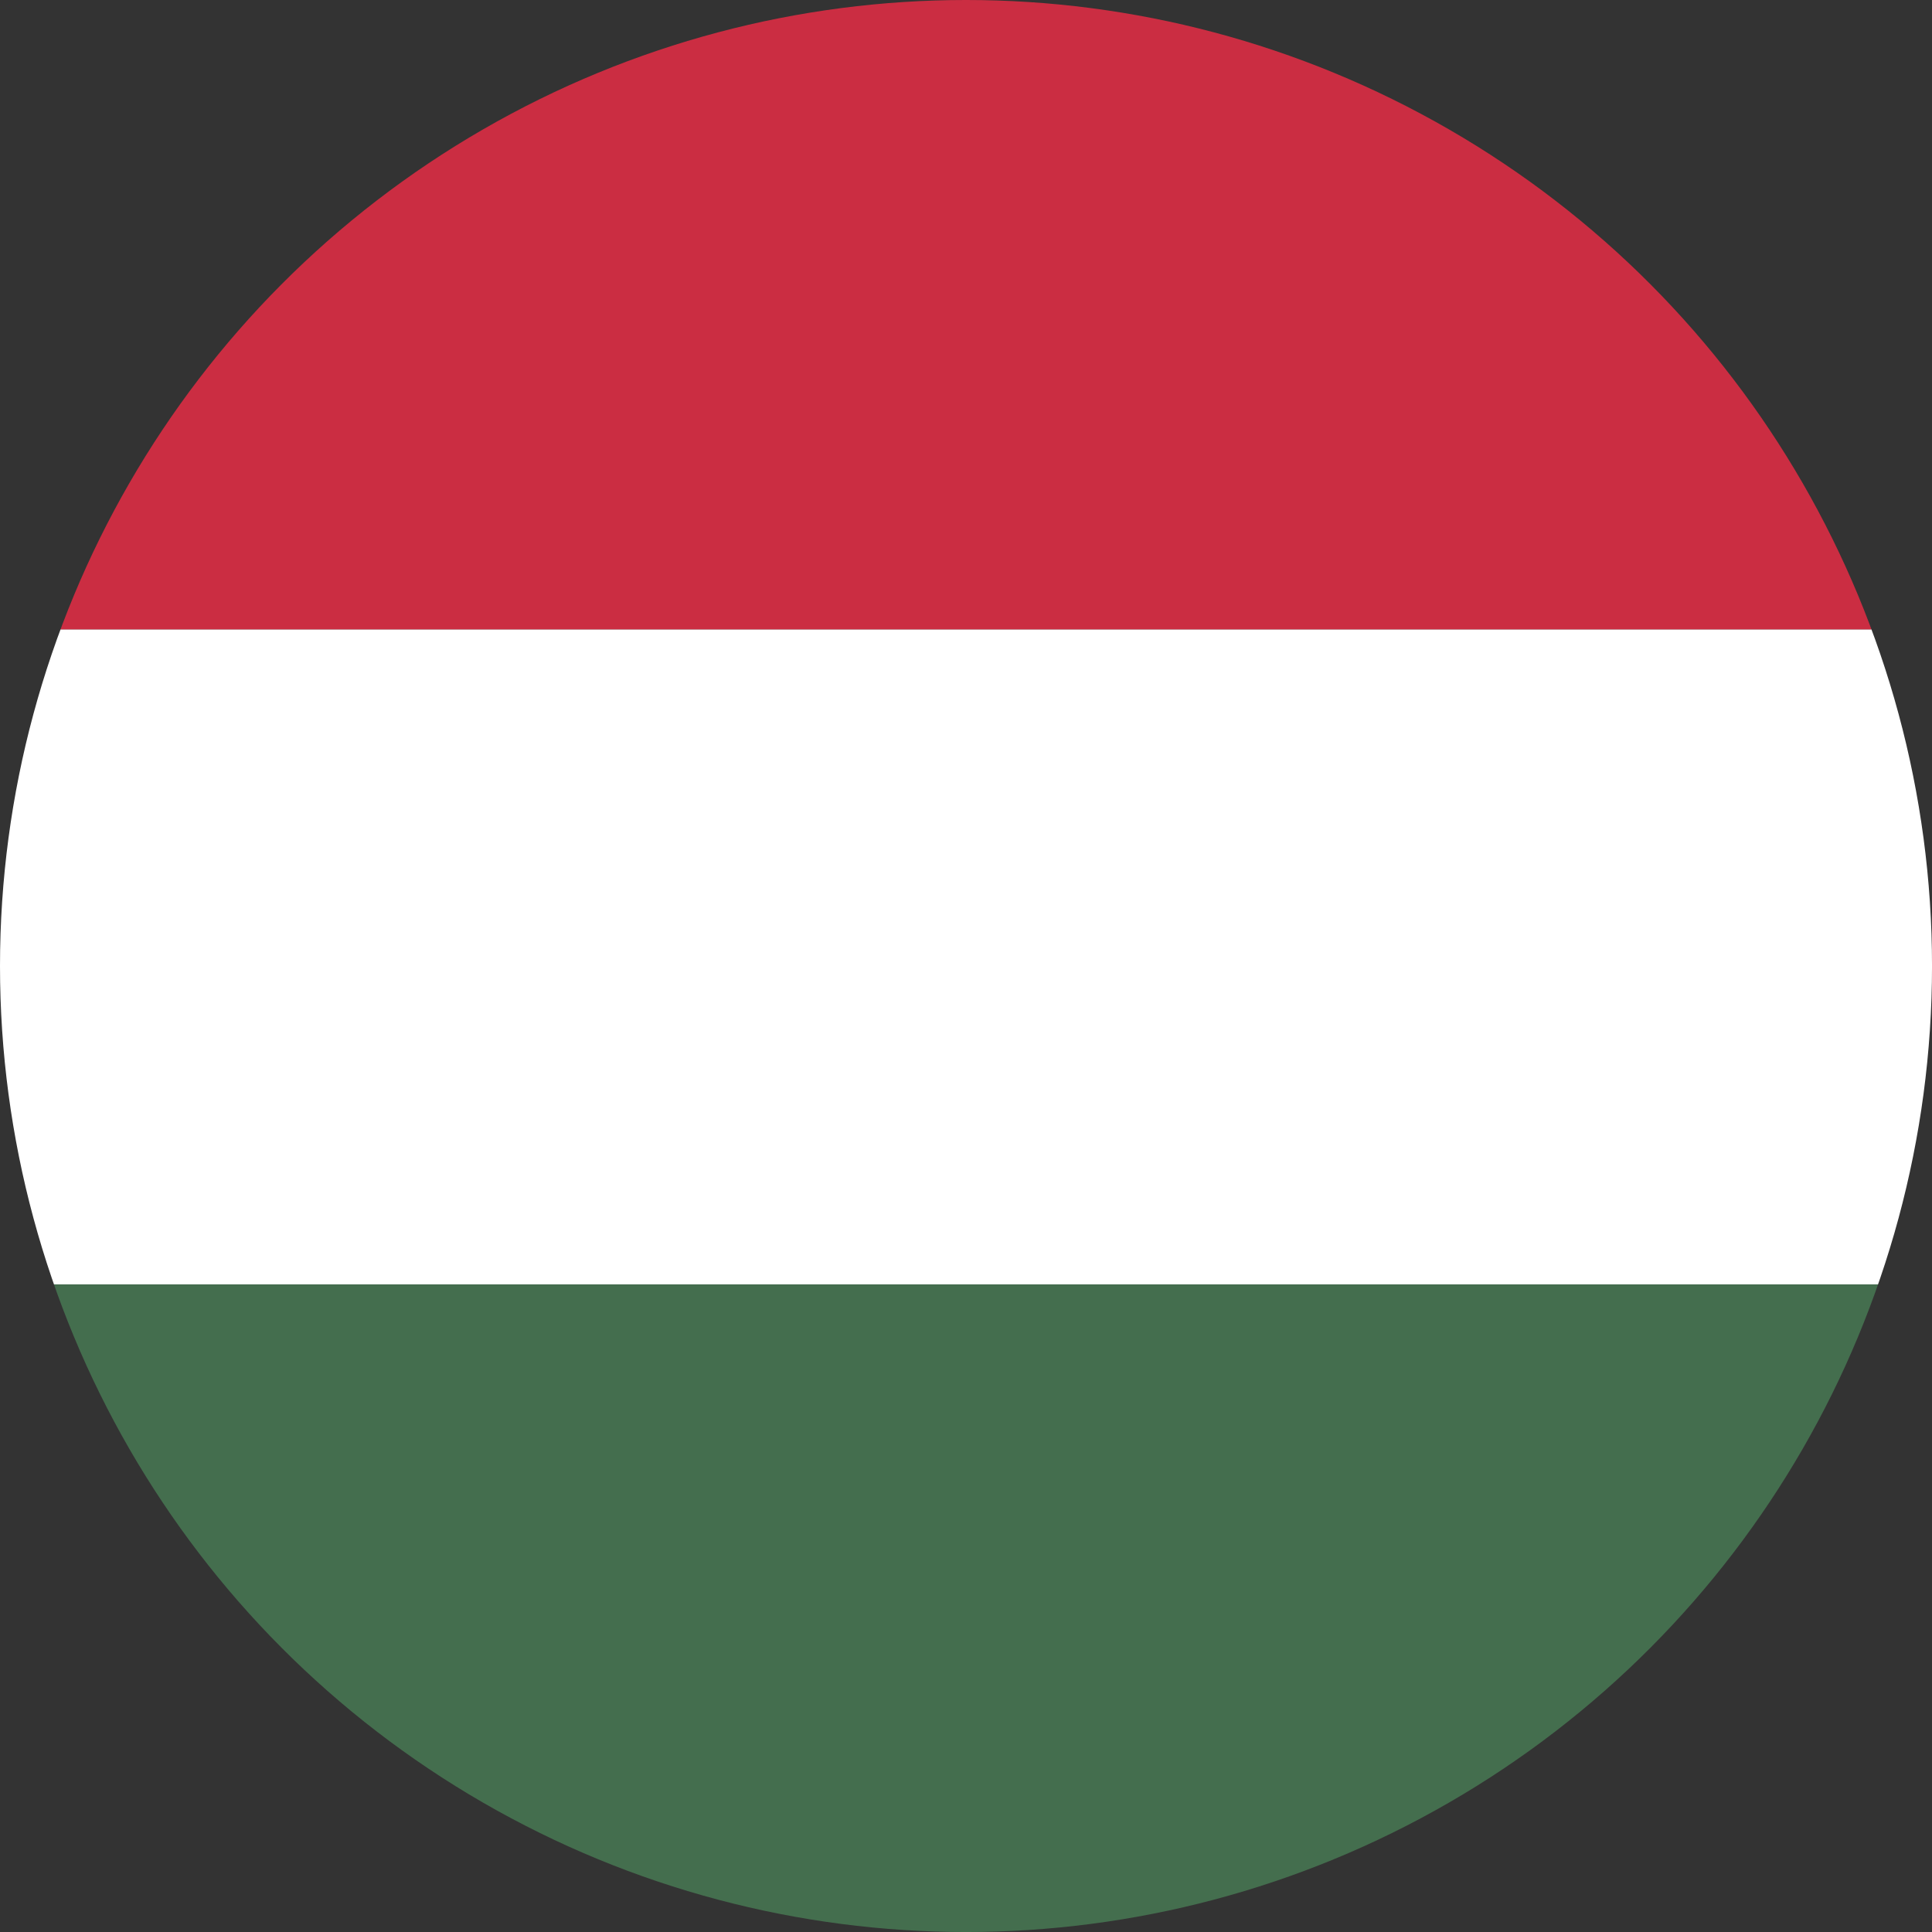 <?xml version="1.0" encoding="UTF-8"?>
<svg id="katman_2" data-name="katman 2" xmlns="http://www.w3.org/2000/svg" xmlns:xlink="http://www.w3.org/1999/xlink" viewBox="0 0 1040.59 1040.59">
  <rect x="0" y="0" width="1040.59" height="1040.59" fill="#333333" stroke="none"/>
  <defs>
    <clipPath id="clippath">
      <circle cx="520.3" cy="520.3" r="520.3" fill="none"/>
    </clipPath>
  </defs>
  <g id="Flag">
    <g clip-path="url(#clippath)">
      <g>
        <rect x="-424.52" y="-5.47" width="1990" height="344.55" fill="#cb2d42"/>
        <rect x="-424.52" y="339.08" width="1990" height="352.73" fill="#fff"/>
        <rect x="-424.52" y="691.8" width="1990" height="352.73" fill="#446e4e"/>
      </g>
    </g>
  </g>
</svg>